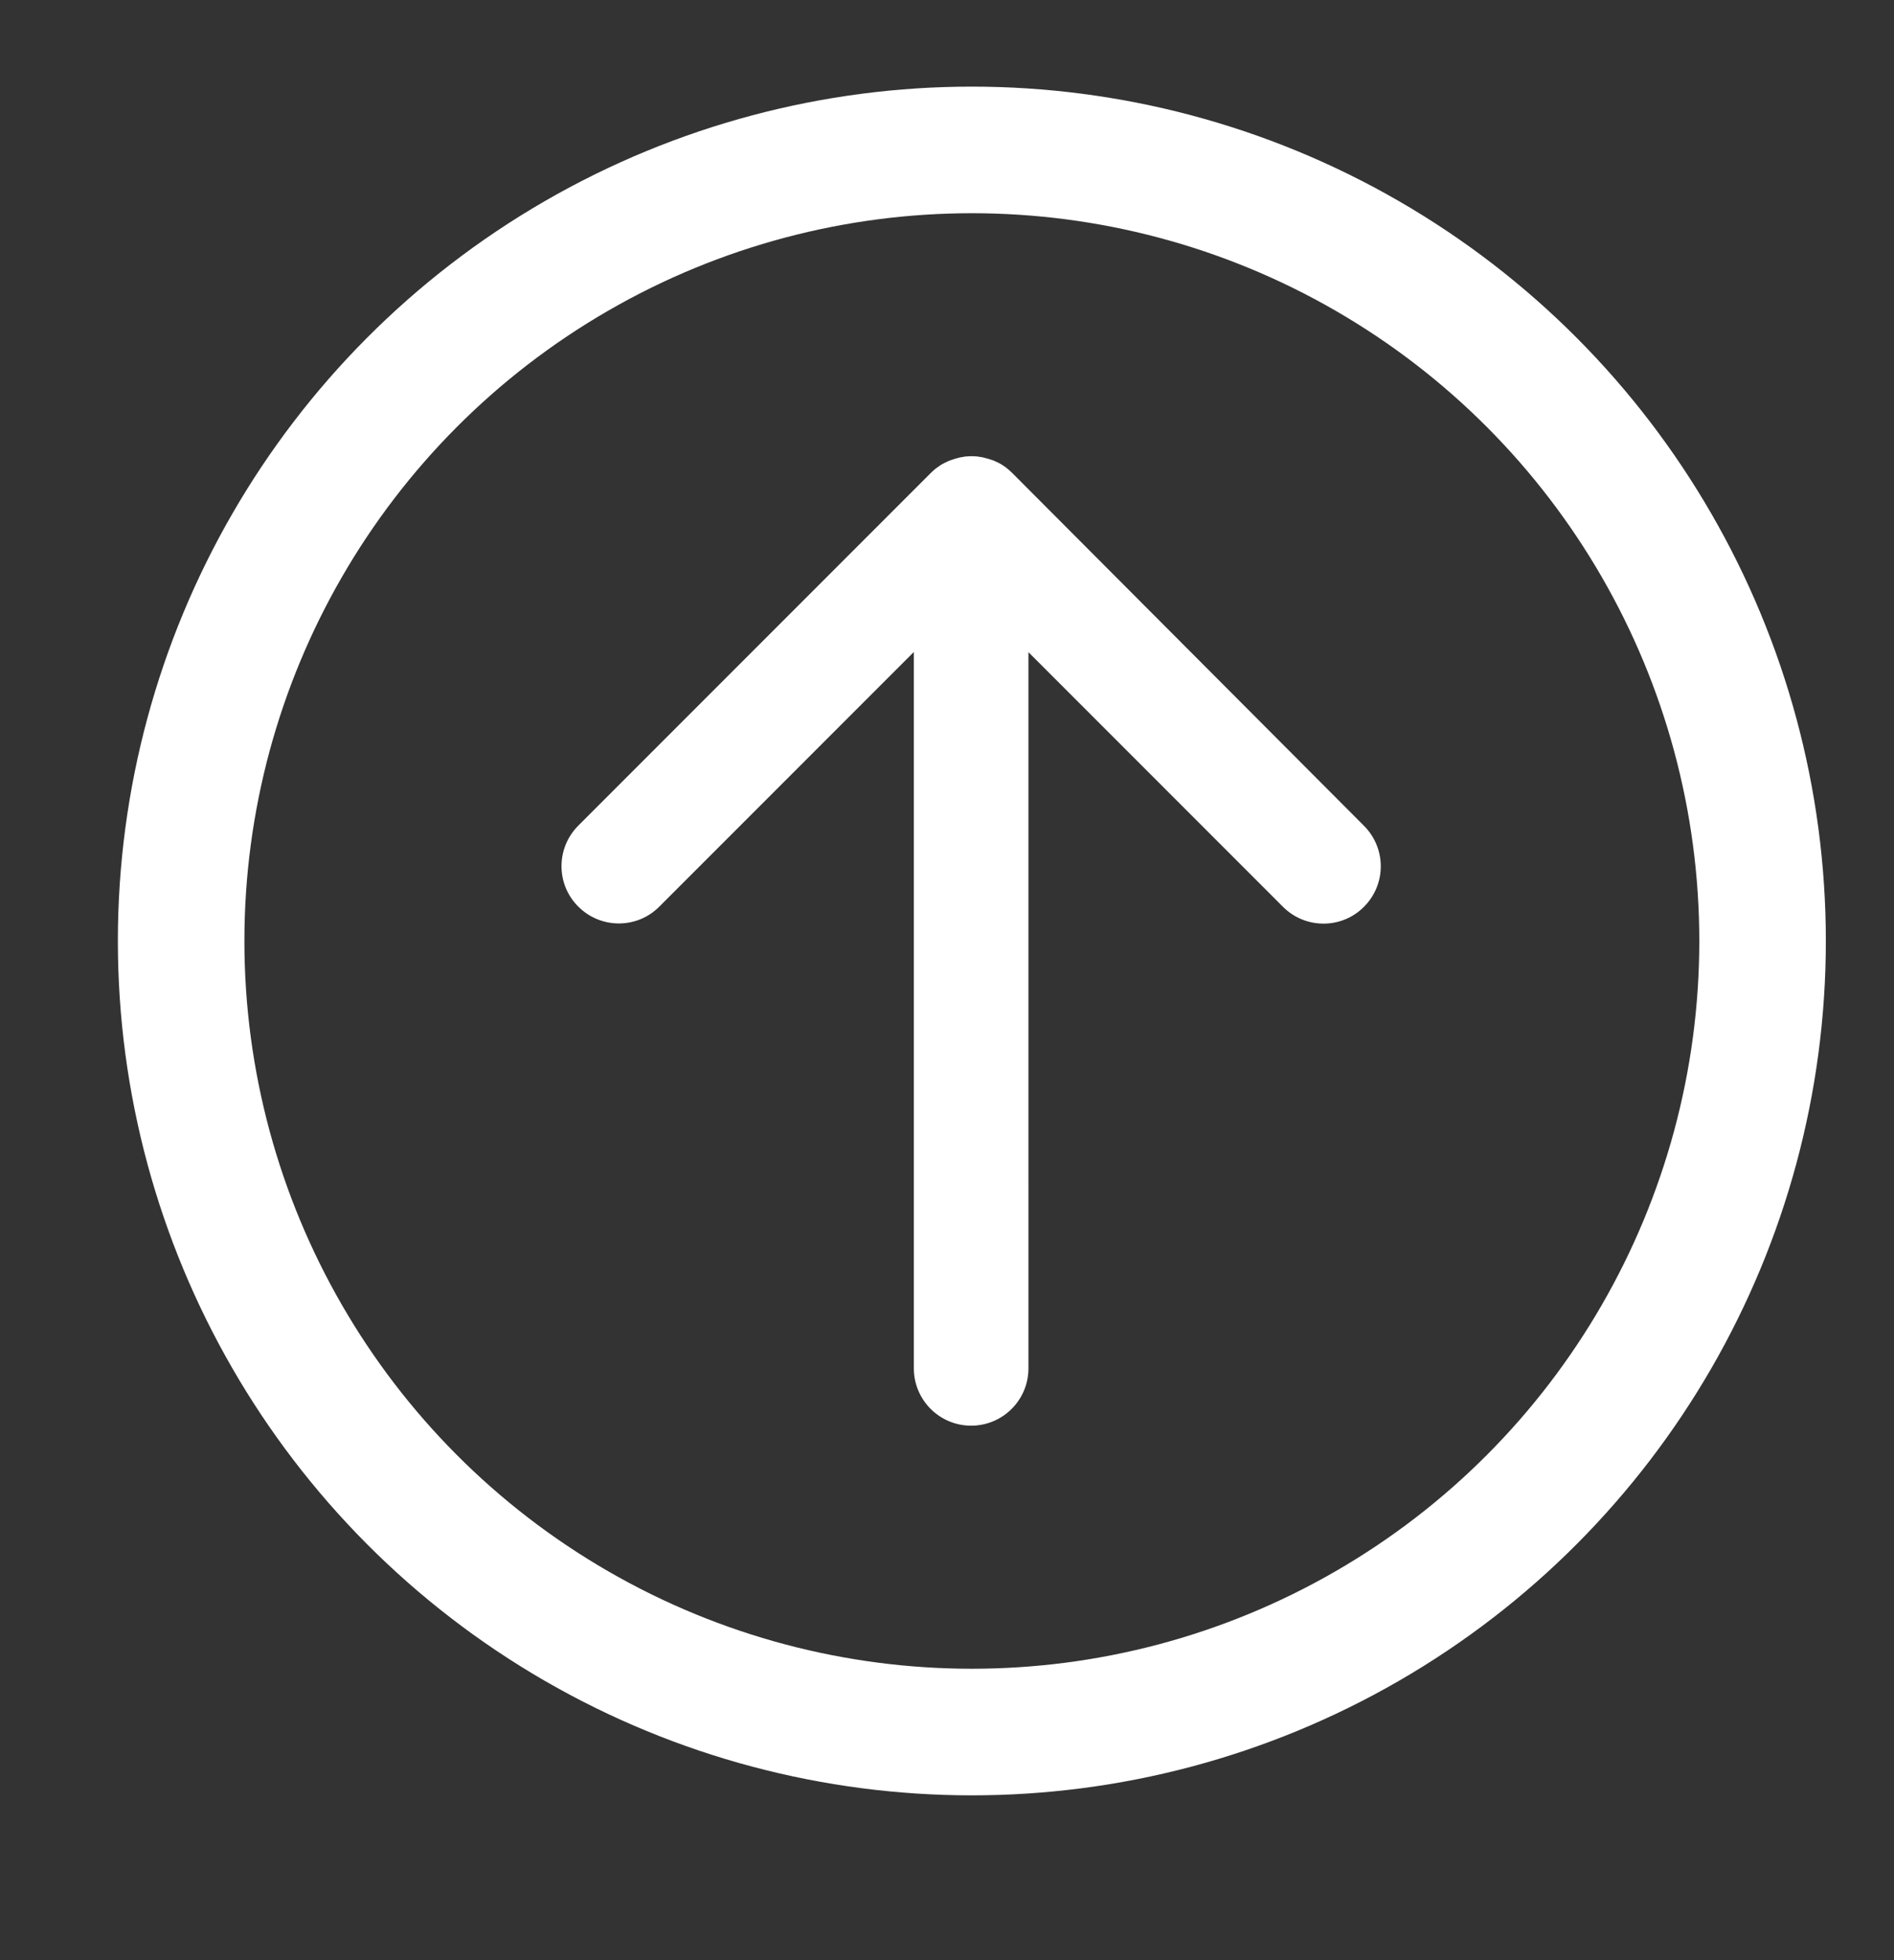 <?xml version="1.0" encoding="UTF-8"?> <svg xmlns="http://www.w3.org/2000/svg" xmlns:xlink="http://www.w3.org/1999/xlink" version="1.1" x="0px" y="0px" viewBox="0 0 104.77 108.39" style="enable-background:new 0 0 104.77 108.39;" xml:space="preserve"><rect x="0" y="0" width="104.77" height="108.39" fill="#333333" stroke="none"/> <style type="text/css"> .st0{fill:#FFFFFF;} .st1{fill:none;stroke:#FFFFFF;stroke-width:7;stroke-miterlimit:10;} </style> <g id="BACKGROUND"> </g> <g id="OBJECTS"> <g> <g> <g> <path class="st0" d="M55.66,25.86c-0.05-0.03-0.09-0.07-0.14-0.1c-0.05-0.03-0.09-0.06-0.14-0.09 c-0.04-0.02-0.08-0.05-0.13-0.07c-0.05-0.03-0.1-0.05-0.15-0.07c-0.04-0.02-0.09-0.04-0.13-0.06c-0.05-0.02-0.1-0.04-0.15-0.05 c-0.05-0.02-0.1-0.04-0.15-0.05c-0.05-0.01-0.1-0.03-0.15-0.04c-0.05-0.01-0.1-0.03-0.15-0.04c-0.06-0.01-0.12-0.02-0.18-0.03 c-0.04-0.01-0.09-0.01-0.13-0.02c-0.21-0.02-0.42-0.02-0.63,0c-0.04,0-0.09,0.01-0.13,0.02c-0.06,0.01-0.12,0.02-0.18,0.03 c-0.05,0.01-0.1,0.02-0.15,0.04c-0.05,0.01-0.1,0.02-0.15,0.04c-0.05,0.02-0.1,0.03-0.15,0.05c-0.05,0.02-0.1,0.03-0.15,0.05 c-0.05,0.02-0.09,0.04-0.13,0.06c-0.05,0.02-0.1,0.05-0.15,0.07c-0.04,0.02-0.08,0.05-0.13,0.07c-0.05,0.03-0.09,0.05-0.14,0.09 c-0.05,0.03-0.09,0.07-0.14,0.1c-0.04,0.03-0.08,0.05-0.11,0.08c-0.08,0.07-0.16,0.14-0.23,0.21l-19.5,19.5 c-1.24,1.24-1.24,3.25,0,4.48c1.24,1.24,3.25,1.24,4.48,0l14.08-14.08v39.61c0,1.75,1.42,3.17,3.17,3.17 c1.75,0,3.17-1.42,3.17-3.17V36.06l14.08,14.08c1.24,1.24,3.25,1.24,4.48,0c0.62-0.62,0.93-1.43,0.93-2.24 c0-0.81-0.31-1.62-0.93-2.24L56,26.16c-0.07-0.07-0.15-0.14-0.23-0.21C55.73,25.92,55.69,25.89,55.66,25.86z"></path> </g> </g> </g> <circle class="st1" cx="53.76" cy="52.03" r="43.74"></circle> </g> </svg> 